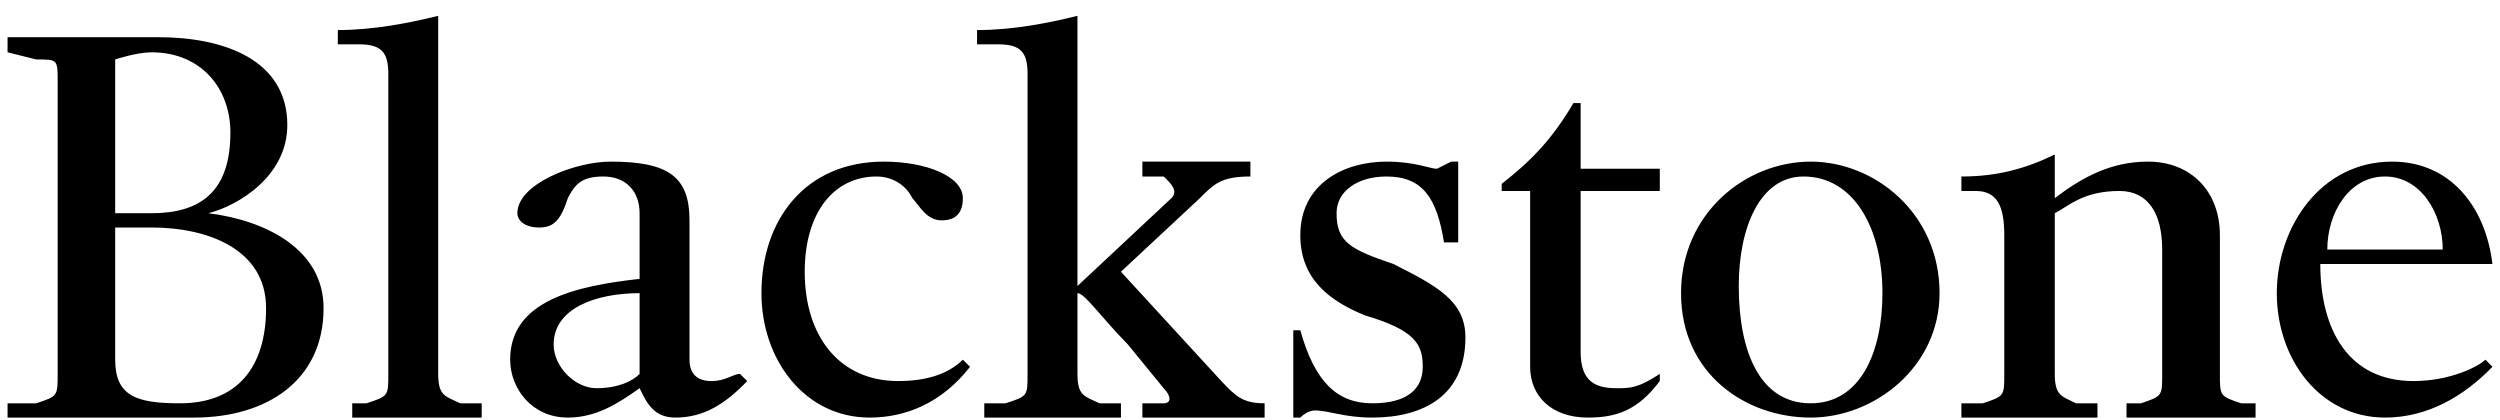 <svg width="125" height="21" viewBox="0 0 125 21" fill="none" xmlns="http://www.w3.org/2000/svg">
<path d="M7.923 1.86C11.169 1.86 14.366 2.972 14.366 6.255C14.366 8.825 11.881 10.294 10.418 10.661C13.304 11.018 16.179 12.476 16.179 15.403C16.179 19.053 13.304 20.879 9.707 20.879H0.378V20.165H1.811C2.883 19.808 2.883 19.808 2.883 18.696V15.046V7.724V4.073C2.883 2.972 2.883 2.972 1.811 2.972C0.378 2.615 0.378 2.615 0.378 2.615V1.86H7.923ZM5.759 2.972V10.661H7.572C10.067 10.661 11.52 9.549 11.52 6.623C11.52 4.43 10.067 2.615 7.572 2.615C6.831 2.615 5.759 2.972 5.759 2.972ZM5.759 11.375V17.983C5.759 19.808 6.831 20.165 8.995 20.165C11.881 20.165 13.304 18.34 13.304 15.403C13.304 12.476 10.418 11.375 7.572 11.375H5.759ZM21.91 15.046V18.696C21.91 19.808 22.271 19.808 23.013 20.165H24.085V20.879H17.612V20.165H18.323C19.416 19.808 19.416 19.808 19.416 18.696V15.046V3.686C19.416 2.615 19.065 2.217 17.963 2.217H16.891V1.503C18.674 1.503 20.488 1.146 21.91 0.79V6.255V15.046ZM31.98 19.41C30.918 20.165 29.816 20.879 28.393 20.879C26.58 20.879 25.508 19.41 25.508 17.983C25.508 15.046 28.754 14.301 31.98 13.944V10.661C31.98 9.549 31.279 8.825 30.177 8.825C29.105 8.825 28.754 9.192 28.393 9.906C28.032 11.018 27.682 11.375 26.96 11.375C26.229 11.375 25.868 11.018 25.868 10.661C25.868 9.192 28.754 8.081 30.527 8.081C33.413 8.081 34.475 8.825 34.475 11.018V17.983C34.475 18.696 34.866 19.053 35.577 19.053C36.289 19.053 36.649 18.696 37 18.696L37.361 19.053C36.289 20.165 35.227 20.879 33.764 20.879C32.702 20.879 32.341 20.165 31.98 19.41ZM31.98 14.658C29.816 14.658 27.682 15.403 27.682 17.228C27.682 18.339 28.754 19.41 29.816 19.41C30.918 19.41 31.63 19.053 31.98 18.696V14.658ZM48.142 9.906C48.142 10.661 47.781 11.018 47.08 11.018C46.328 11.018 45.978 10.294 45.617 9.906C45.266 9.192 44.545 8.825 43.833 8.825C41.669 8.825 40.236 10.661 40.236 13.587C40.236 16.871 42.02 19.053 44.906 19.053C46.328 19.053 47.43 18.696 48.142 17.983L48.502 18.34C47.08 20.165 45.266 20.879 43.483 20.879C40.236 20.879 38.072 17.983 38.072 14.658C38.072 11.018 40.236 8.081 44.194 8.081C46.328 8.081 48.142 8.825 48.142 9.906ZM53.873 15.046V18.696C53.873 19.808 54.234 19.808 54.975 20.165H56.047V20.879H49.214V20.165H50.276C51.378 19.808 51.378 19.808 51.378 18.696V15.046V3.686C51.378 2.615 51.028 2.217 49.925 2.217H48.853V1.503C50.667 1.503 52.45 1.146 53.873 0.79V6.255V14.301L58.572 9.906C58.923 9.549 58.572 9.192 58.181 8.825H57.119V8.081H62.52V8.825C61.067 8.825 60.706 9.192 59.995 9.906L56.047 13.587C61.067 19.053 61.067 19.053 61.067 19.053C61.779 19.808 62.139 20.165 63.231 20.165V20.879H57.119V20.165H58.181C58.572 20.165 58.572 19.808 58.181 19.41C56.398 17.228 56.398 17.228 56.398 17.228C54.975 15.77 54.234 14.658 53.873 14.658V15.046ZM65.726 20.522C65.726 20.522 65.366 20.522 65.015 20.879H64.664V16.514H65.015C65.726 19.053 66.828 20.165 68.612 20.165C70.415 20.165 71.137 19.41 71.137 18.34C71.137 17.228 70.776 16.514 68.251 15.77C66.468 15.046 65.015 13.944 65.015 11.762C65.015 9.192 67.189 8.081 69.323 8.081C70.776 8.081 71.487 8.438 71.848 8.438L72.56 8.081H72.91V12.119H72.199C71.848 9.906 71.137 8.825 69.323 8.825C67.891 8.825 66.828 9.549 66.828 10.661C66.828 12.119 67.54 12.476 69.674 13.2C71.848 14.301 73.271 15.046 73.271 16.871C73.271 19.808 71.137 20.879 68.612 20.879C67.189 20.879 66.468 20.522 65.726 20.522ZM76.507 18.34V9.549H75.085V9.192C76.507 8.081 77.579 7.01 78.672 5.154H79.032V8.438H82.99V9.549H79.032V17.595C79.032 19.053 79.744 19.41 80.816 19.41C81.527 19.41 81.888 19.41 82.99 18.696V19.053C81.888 20.522 80.816 20.879 79.393 20.879C77.579 20.879 76.507 19.808 76.507 18.34ZM84.052 14.658C84.052 10.661 87.288 8.081 90.535 8.081C93.731 8.081 96.978 10.661 96.978 14.658C96.978 18.34 93.731 20.879 90.535 20.879C87.288 20.879 84.052 18.696 84.052 14.658ZM94.122 14.658C94.122 11.375 92.669 8.825 90.174 8.825C88 8.825 86.938 11.375 86.938 14.301C86.938 17.595 88 20.165 90.535 20.165C93.03 20.165 94.122 17.595 94.122 14.658ZM108.109 12.476C108.109 10.661 107.398 9.549 105.975 9.549C104.162 9.549 103.45 10.294 102.739 10.661V15.046V18.696C102.739 19.808 103.099 19.808 103.801 20.165H104.873V20.879H98.07V20.165H99.142C100.214 19.808 100.214 19.808 100.214 18.696V15.046V11.762C100.214 10.294 99.853 9.549 98.781 9.549H98.07V8.825C99.853 8.825 101.276 8.438 102.739 7.724V9.906C104.162 8.825 105.584 8.081 107.398 8.081C109.532 8.081 110.995 9.549 110.995 11.762V15.046V18.696C110.995 19.808 110.995 19.808 112.057 20.165H112.778V20.879H106.326V20.165H107.047C108.109 19.808 108.109 19.808 108.109 18.696V15.046V12.476ZM113.84 14.658C113.84 11.375 116.015 8.081 119.602 8.081C122.487 8.081 124.271 10.294 124.622 13.2H116.015C116.015 16.514 117.438 19.053 120.674 19.053C122.487 19.053 123.91 18.339 124.271 17.983L124.622 18.34C123.199 19.808 121.385 20.879 119.251 20.879C116.015 20.879 113.84 17.983 113.84 14.658ZM116.365 12.476H122.137C122.137 10.661 121.035 8.825 119.251 8.825C117.438 8.825 116.365 10.661 116.365 12.476Z" fill="black"/>
</svg>
